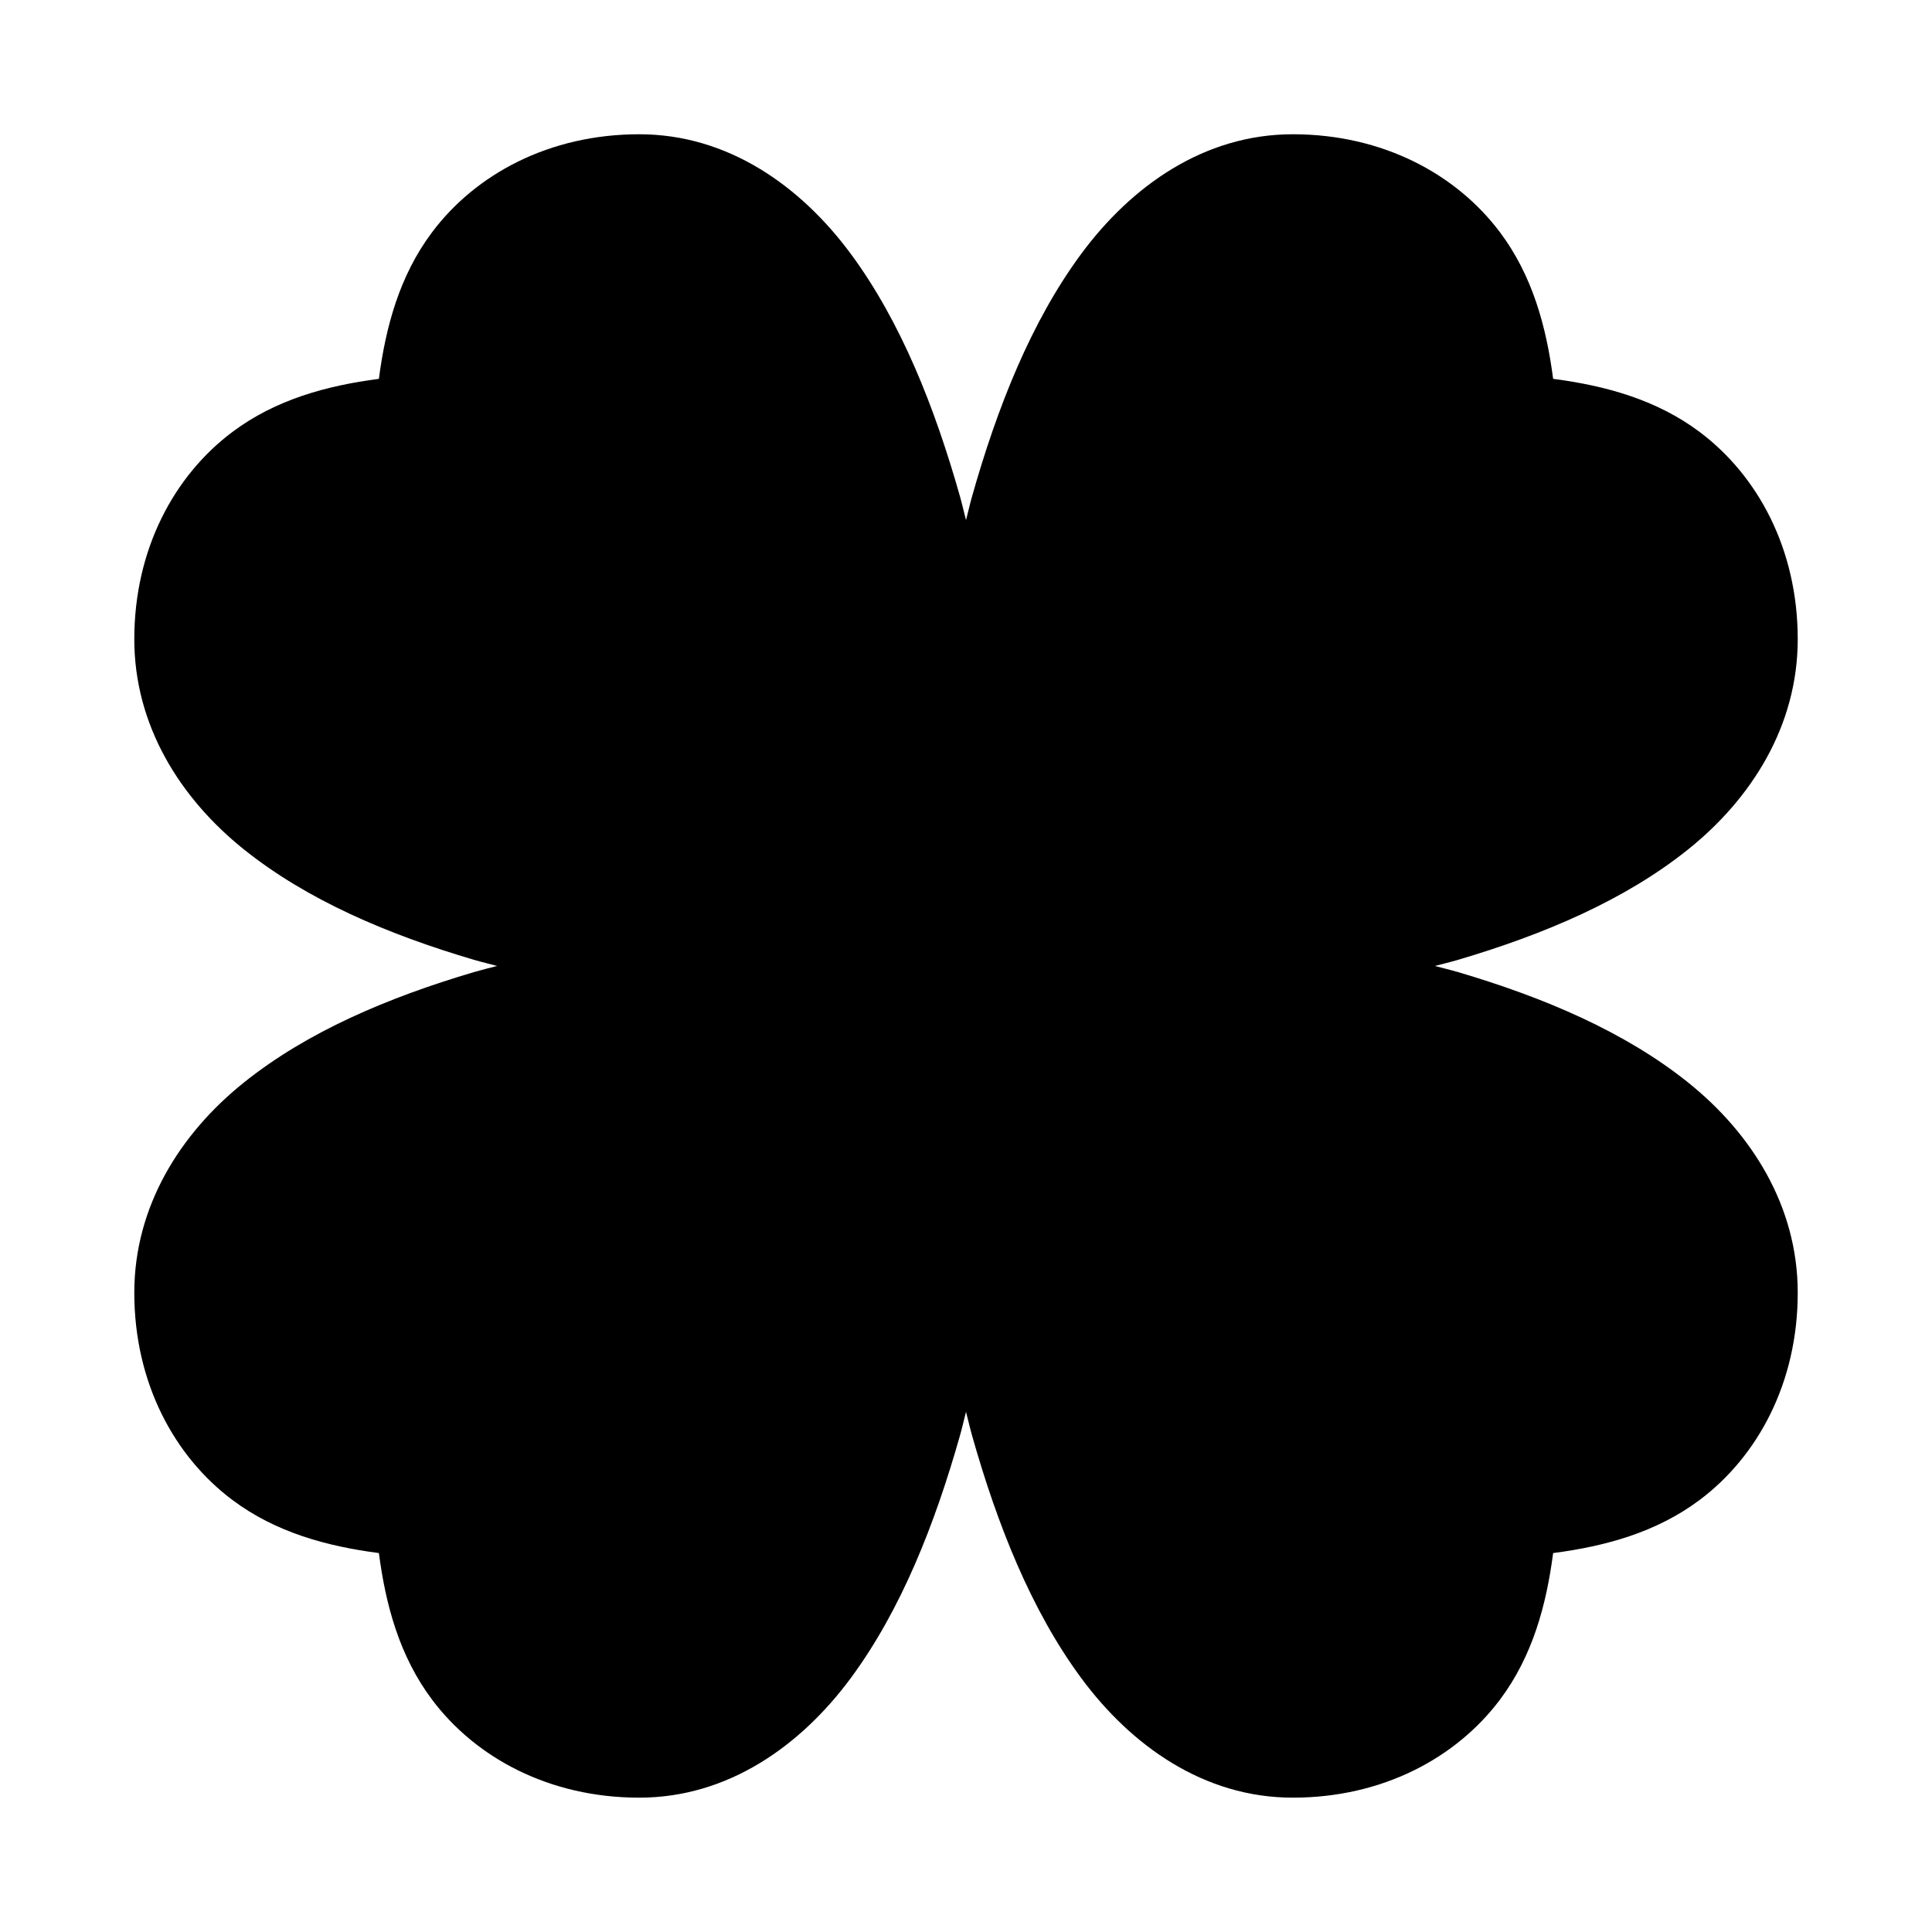 <?xml version="1.0" encoding="UTF-8"?>
<!-- Uploaded to: SVG Repo, www.svgrepo.com, Generator: SVG Repo Mixer Tools -->
<svg fill="#000000" width="800px" height="800px" version="1.1" viewBox="144 144 512 512" xmlns="http://www.w3.org/2000/svg">
 <path d="m313.41 179.58c-23.879 0-43.375 10.594-54.918 25.984-8.625 11.5-12.289 25.082-14.082 38.836-13.758 1.793-27.336 5.457-38.836 14.082-15.391 11.543-25.984 31.043-25.984 54.918 0 22.961 12.254 42.242 29.027 55.688 16.773 13.445 38.133 22.523 60.977 29.273 2.019 0.594 4.106 1.07 6.148 1.629-2.043 0.535-4.129 1.035-6.148 1.629-22.844 6.75-44.203 15.828-60.977 29.273-16.773 13.445-29.027 32.727-29.027 55.688 0 23.879 10.594 43.375 25.984 54.918 11.5 8.625 25.082 12.289 38.836 14.082 1.793 13.754 5.457 27.336 14.082 38.836 11.543 15.391 31.043 25.984 54.918 25.984 23.543 0 42.824-13.766 56.09-31.734 13.262-17.969 22.234-40.641 28.938-64.359 0.574-2.035 1.027-4.106 1.566-6.148 0.539 2.047 0.992 4.117 1.566 6.148 6.703 23.719 15.672 46.391 28.938 64.359 13.262 17.969 32.547 31.734 56.09 31.734 23.879 0 43.375-10.594 54.918-25.984 8.625-11.5 12.289-25.082 14.082-38.836 13.758-1.793 27.336-5.457 38.836-14.082 15.391-11.543 25.984-31.043 25.984-54.918 0-22.961-12.254-42.242-29.027-55.688-16.773-13.445-38.133-22.523-60.977-29.273-2.019-0.594-4.106-1.07-6.148-1.629 2.043-0.535 4.129-1.035 6.148-1.629 22.844-6.75 44.203-15.828 60.977-29.273 16.773-13.445 29.027-32.727 29.027-55.688 0-23.879-10.594-43.375-25.984-54.918-11.5-8.625-25.082-12.289-38.836-14.082-1.793-13.754-5.457-27.336-14.082-38.836-11.543-15.391-31.039-25.984-54.918-25.984-23.543 0-42.824 13.766-56.09 31.734-13.262 17.969-22.234 40.641-28.938 64.359-0.574 2.035-1.027 4.106-1.566 6.152-0.539-2.047-0.992-4.117-1.566-6.152-6.707-23.719-15.676-46.391-28.938-64.359-13.266-17.969-32.547-31.734-56.09-31.734z"/>
</svg>